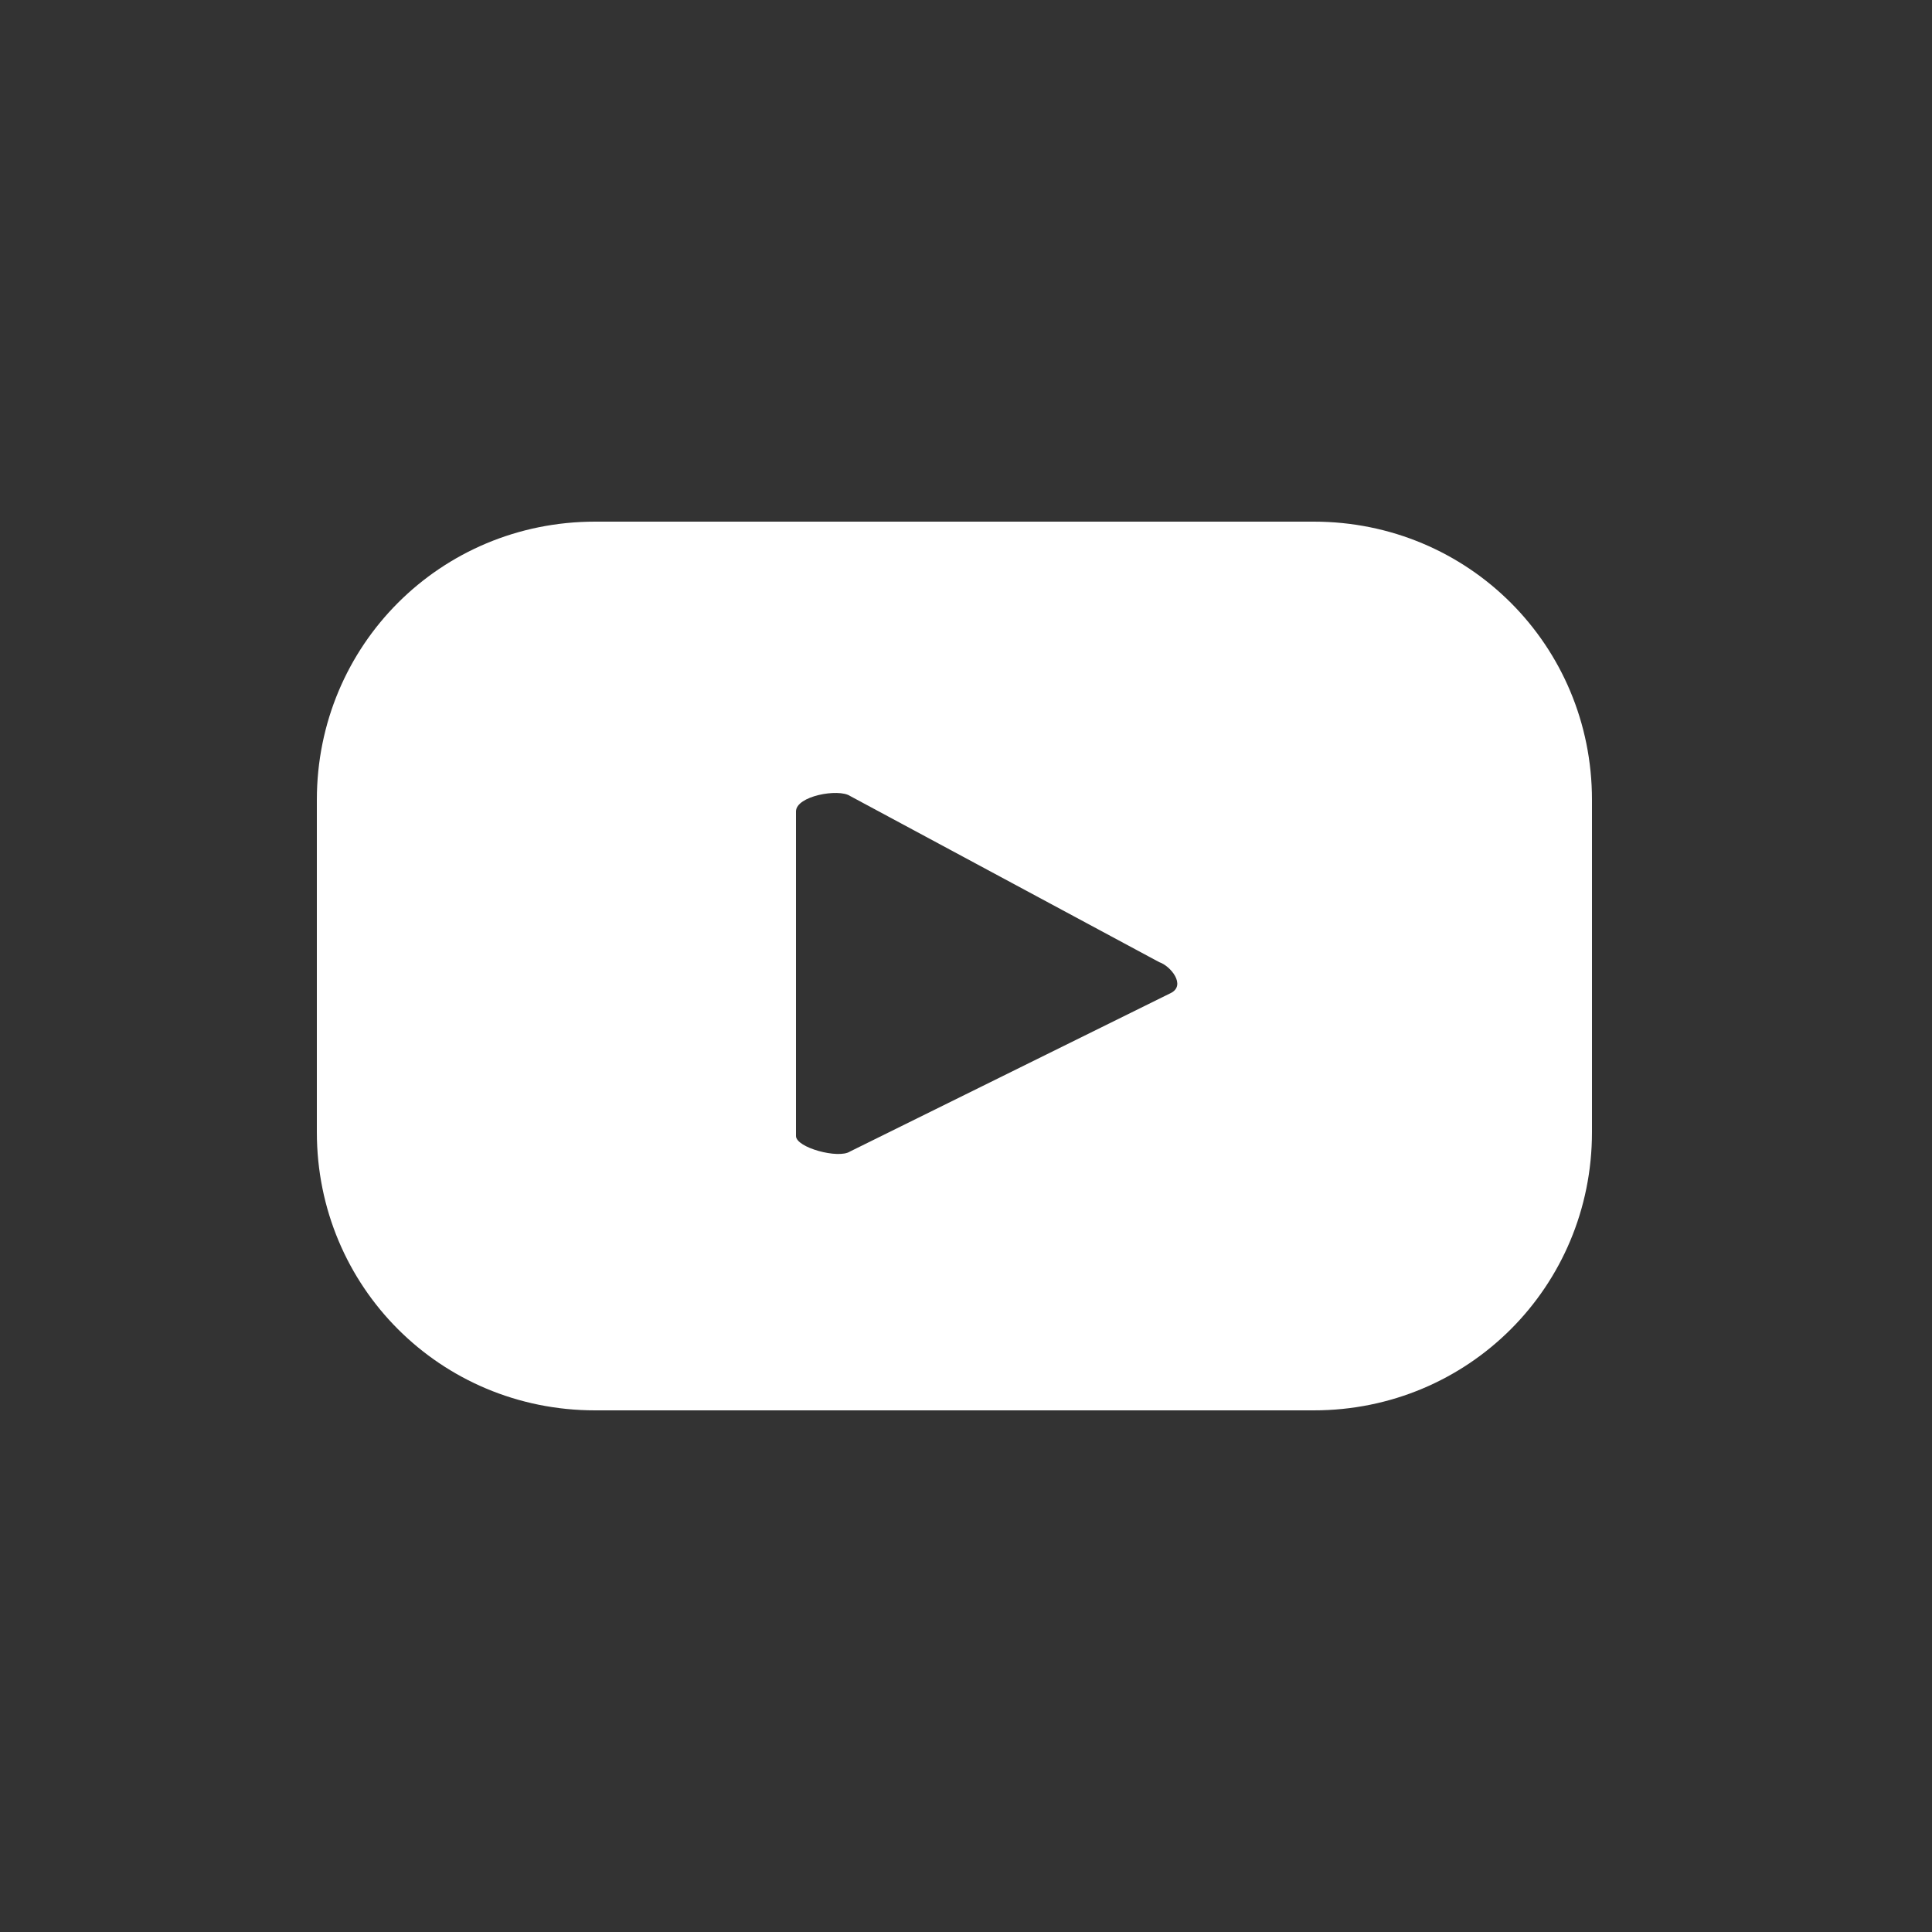 <?xml version="1.0" encoding="utf-8"?>
<!-- Generator: Adobe Illustrator 24.0.0, SVG Export Plug-In . SVG Version: 6.00 Build 0)  -->
<svg version="1.1" id="Layer_1" xmlns="http://www.w3.org/2000/svg" xmlns:xlink="http://www.w3.org/1999/xlink" x="0px" y="0px"
	 viewBox="0 0 50 50" style="enable-background:new 0 0 50 50;" xml:space="preserve">
<rect x="0" y="0" width="50" height="50" fill="#333333" stroke="none"/>
<style type="text/css">
	.st0{fill:#FFFFFF;}
</style>
<path class="st0" d="M41.2,20.7c0-4-3.2-7.2-7.2-7.2H15.4c-4,0-7.2,3.2-7.2,7.2v8.6c0,4,3.2,7.2,7.2,7.2H34c4,0,7.2-3.2,7.2-7.2
	V20.7z M30.3,25.7L22,29.8c-0.3,0.2-1.4-0.1-1.4-0.4v-8.4c0-0.4,1.1-0.6,1.4-0.4l8,4.3C30.3,25,30.7,25.5,30.3,25.7z"/>
</svg>
